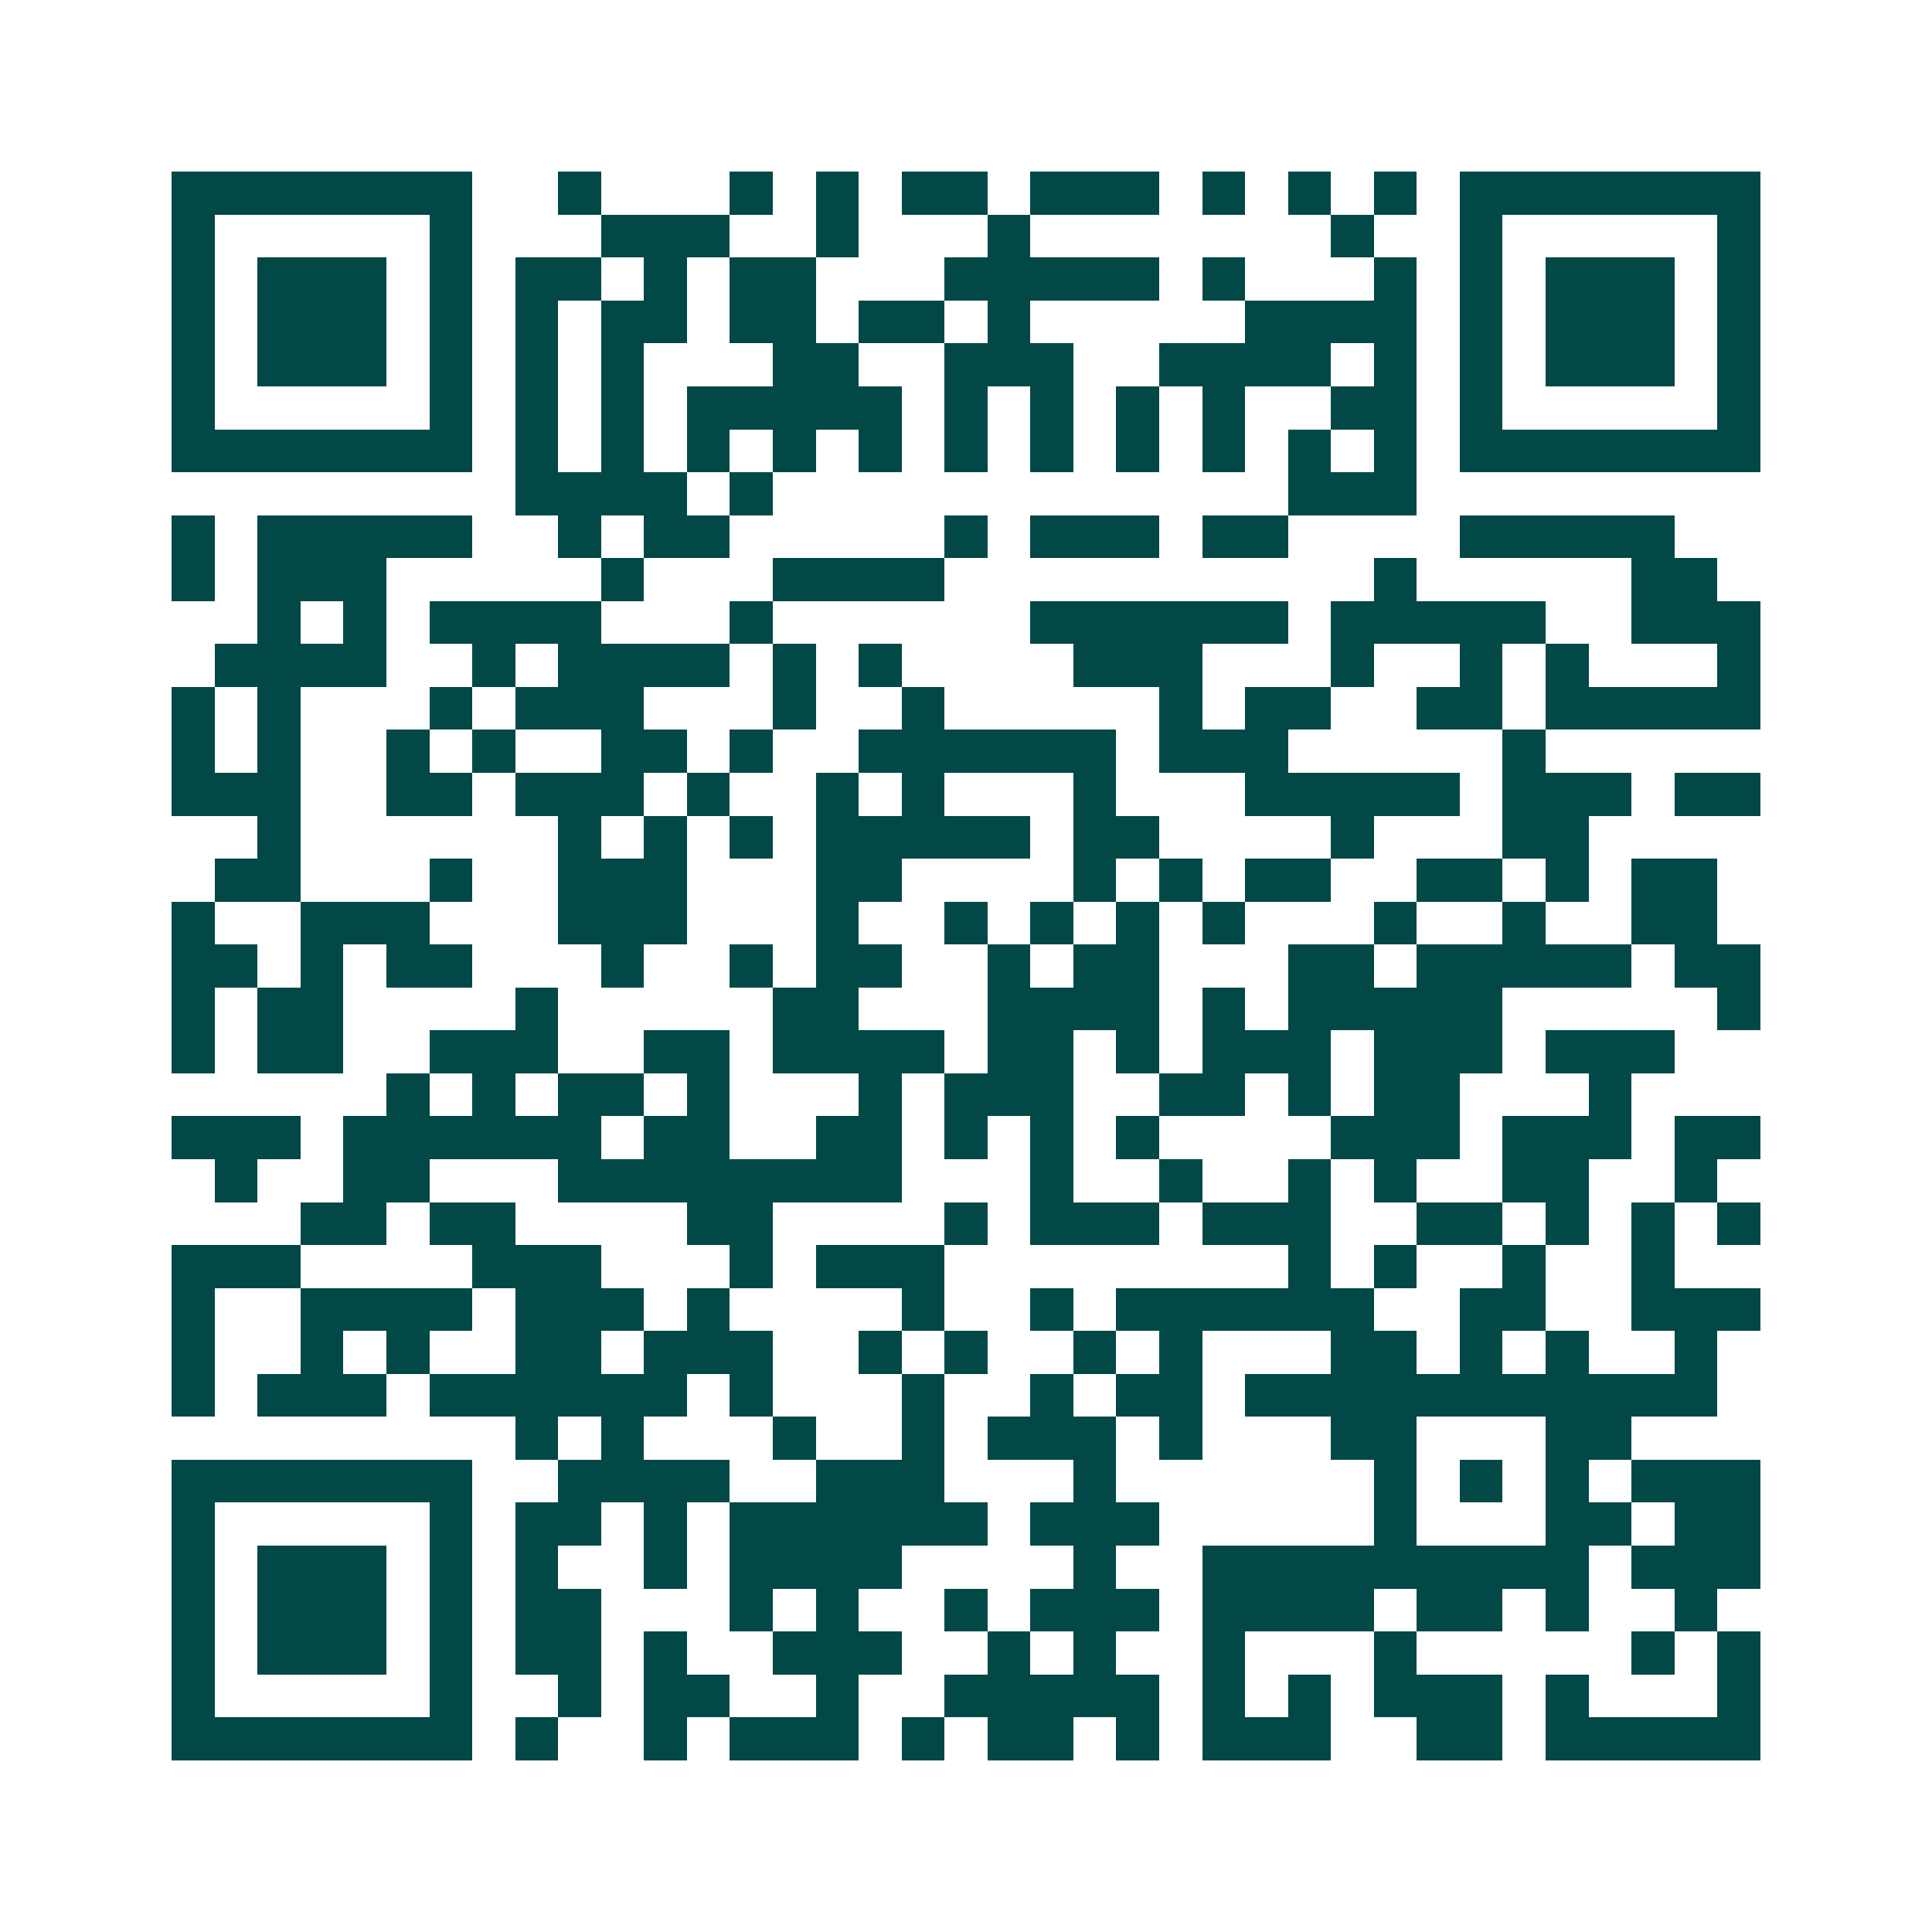 <svg xmlns="http://www.w3.org/2000/svg" width="200" height="200" viewBox="0 0 45 45" shape-rendering="crispEdges"><path fill="#ffffff" d="M0 0h45v45H0z"/><path stroke="#014847" d="M4 4.5h7m2 0h1m3 0h1m1 0h1m1 0h2m1 0h3m1 0h1m1 0h1m1 0h1m1 0h7M4 5.5h1m5 0h1m3 0h3m2 0h1m3 0h1m7 0h1m2 0h1m5 0h1M4 6.5h1m1 0h3m1 0h1m1 0h2m1 0h1m1 0h2m3 0h5m1 0h1m3 0h1m1 0h1m1 0h3m1 0h1M4 7.5h1m1 0h3m1 0h1m1 0h1m1 0h2m1 0h2m1 0h2m1 0h1m5 0h4m1 0h1m1 0h3m1 0h1M4 8.5h1m1 0h3m1 0h1m1 0h1m1 0h1m3 0h2m2 0h3m2 0h4m1 0h1m1 0h1m1 0h3m1 0h1M4 9.5h1m5 0h1m1 0h1m1 0h1m1 0h5m1 0h1m1 0h1m1 0h1m1 0h1m2 0h2m1 0h1m5 0h1M4 10.5h7m1 0h1m1 0h1m1 0h1m1 0h1m1 0h1m1 0h1m1 0h1m1 0h1m1 0h1m1 0h1m1 0h1m1 0h7M12 11.5h4m1 0h1m12 0h3M4 12.5h1m1 0h5m2 0h1m1 0h2m5 0h1m1 0h3m1 0h2m4 0h5M4 13.5h1m1 0h3m5 0h1m3 0h4m10 0h1m5 0h2M6 14.5h1m1 0h1m1 0h4m3 0h1m6 0h6m1 0h5m2 0h3M5 15.5h4m2 0h1m1 0h4m1 0h1m1 0h1m4 0h3m3 0h1m2 0h1m1 0h1m3 0h1M4 16.5h1m1 0h1m3 0h1m1 0h3m3 0h1m2 0h1m5 0h1m1 0h2m2 0h2m1 0h5M4 17.5h1m1 0h1m2 0h1m1 0h1m2 0h2m1 0h1m2 0h6m1 0h3m5 0h1M4 18.5h3m2 0h2m1 0h3m1 0h1m2 0h1m1 0h1m3 0h1m3 0h5m1 0h3m1 0h2M6 19.5h1m6 0h1m1 0h1m1 0h1m1 0h5m1 0h2m4 0h1m3 0h2M5 20.5h2m3 0h1m2 0h3m3 0h2m4 0h1m1 0h1m1 0h2m2 0h2m1 0h1m1 0h2M4 21.5h1m2 0h3m3 0h3m3 0h1m2 0h1m1 0h1m1 0h1m1 0h1m3 0h1m2 0h1m2 0h2M4 22.5h2m1 0h1m1 0h2m3 0h1m2 0h1m1 0h2m2 0h1m1 0h2m3 0h2m1 0h5m1 0h2M4 23.5h1m1 0h2m4 0h1m5 0h2m3 0h4m1 0h1m1 0h5m5 0h1M4 24.5h1m1 0h2m2 0h3m2 0h2m1 0h4m1 0h2m1 0h1m1 0h3m1 0h3m1 0h3M9 25.5h1m1 0h1m1 0h2m1 0h1m3 0h1m1 0h3m2 0h2m1 0h1m1 0h2m3 0h1M4 26.5h3m1 0h6m1 0h2m2 0h2m1 0h1m1 0h1m1 0h1m4 0h3m1 0h3m1 0h2M5 27.5h1m2 0h2m3 0h8m3 0h1m2 0h1m2 0h1m1 0h1m2 0h2m2 0h1M7 28.5h2m1 0h2m4 0h2m4 0h1m1 0h3m1 0h3m2 0h2m1 0h1m1 0h1m1 0h1M4 29.5h3m4 0h3m3 0h1m1 0h3m8 0h1m1 0h1m2 0h1m2 0h1M4 30.5h1m2 0h4m1 0h3m1 0h1m4 0h1m2 0h1m1 0h6m2 0h2m2 0h3M4 31.5h1m2 0h1m1 0h1m2 0h2m1 0h3m2 0h1m1 0h1m2 0h1m1 0h1m3 0h2m1 0h1m1 0h1m2 0h1M4 32.5h1m1 0h3m1 0h6m1 0h1m3 0h1m2 0h1m1 0h2m1 0h11M12 33.5h1m1 0h1m3 0h1m2 0h1m1 0h3m1 0h1m3 0h2m3 0h2M4 34.5h7m2 0h4m2 0h3m3 0h1m6 0h1m1 0h1m1 0h1m1 0h3M4 35.5h1m5 0h1m1 0h2m1 0h1m1 0h6m1 0h3m5 0h1m3 0h2m1 0h2M4 36.5h1m1 0h3m1 0h1m1 0h1m2 0h1m1 0h4m4 0h1m2 0h9m1 0h3M4 37.5h1m1 0h3m1 0h1m1 0h2m3 0h1m1 0h1m2 0h1m1 0h3m1 0h4m1 0h2m1 0h1m2 0h1M4 38.5h1m1 0h3m1 0h1m1 0h2m1 0h1m2 0h3m2 0h1m1 0h1m2 0h1m3 0h1m5 0h1m1 0h1M4 39.5h1m5 0h1m2 0h1m1 0h2m2 0h1m2 0h5m1 0h1m1 0h1m1 0h3m1 0h1m3 0h1M4 40.5h7m1 0h1m2 0h1m1 0h3m1 0h1m1 0h2m1 0h1m1 0h3m2 0h2m1 0h5"/></svg>

